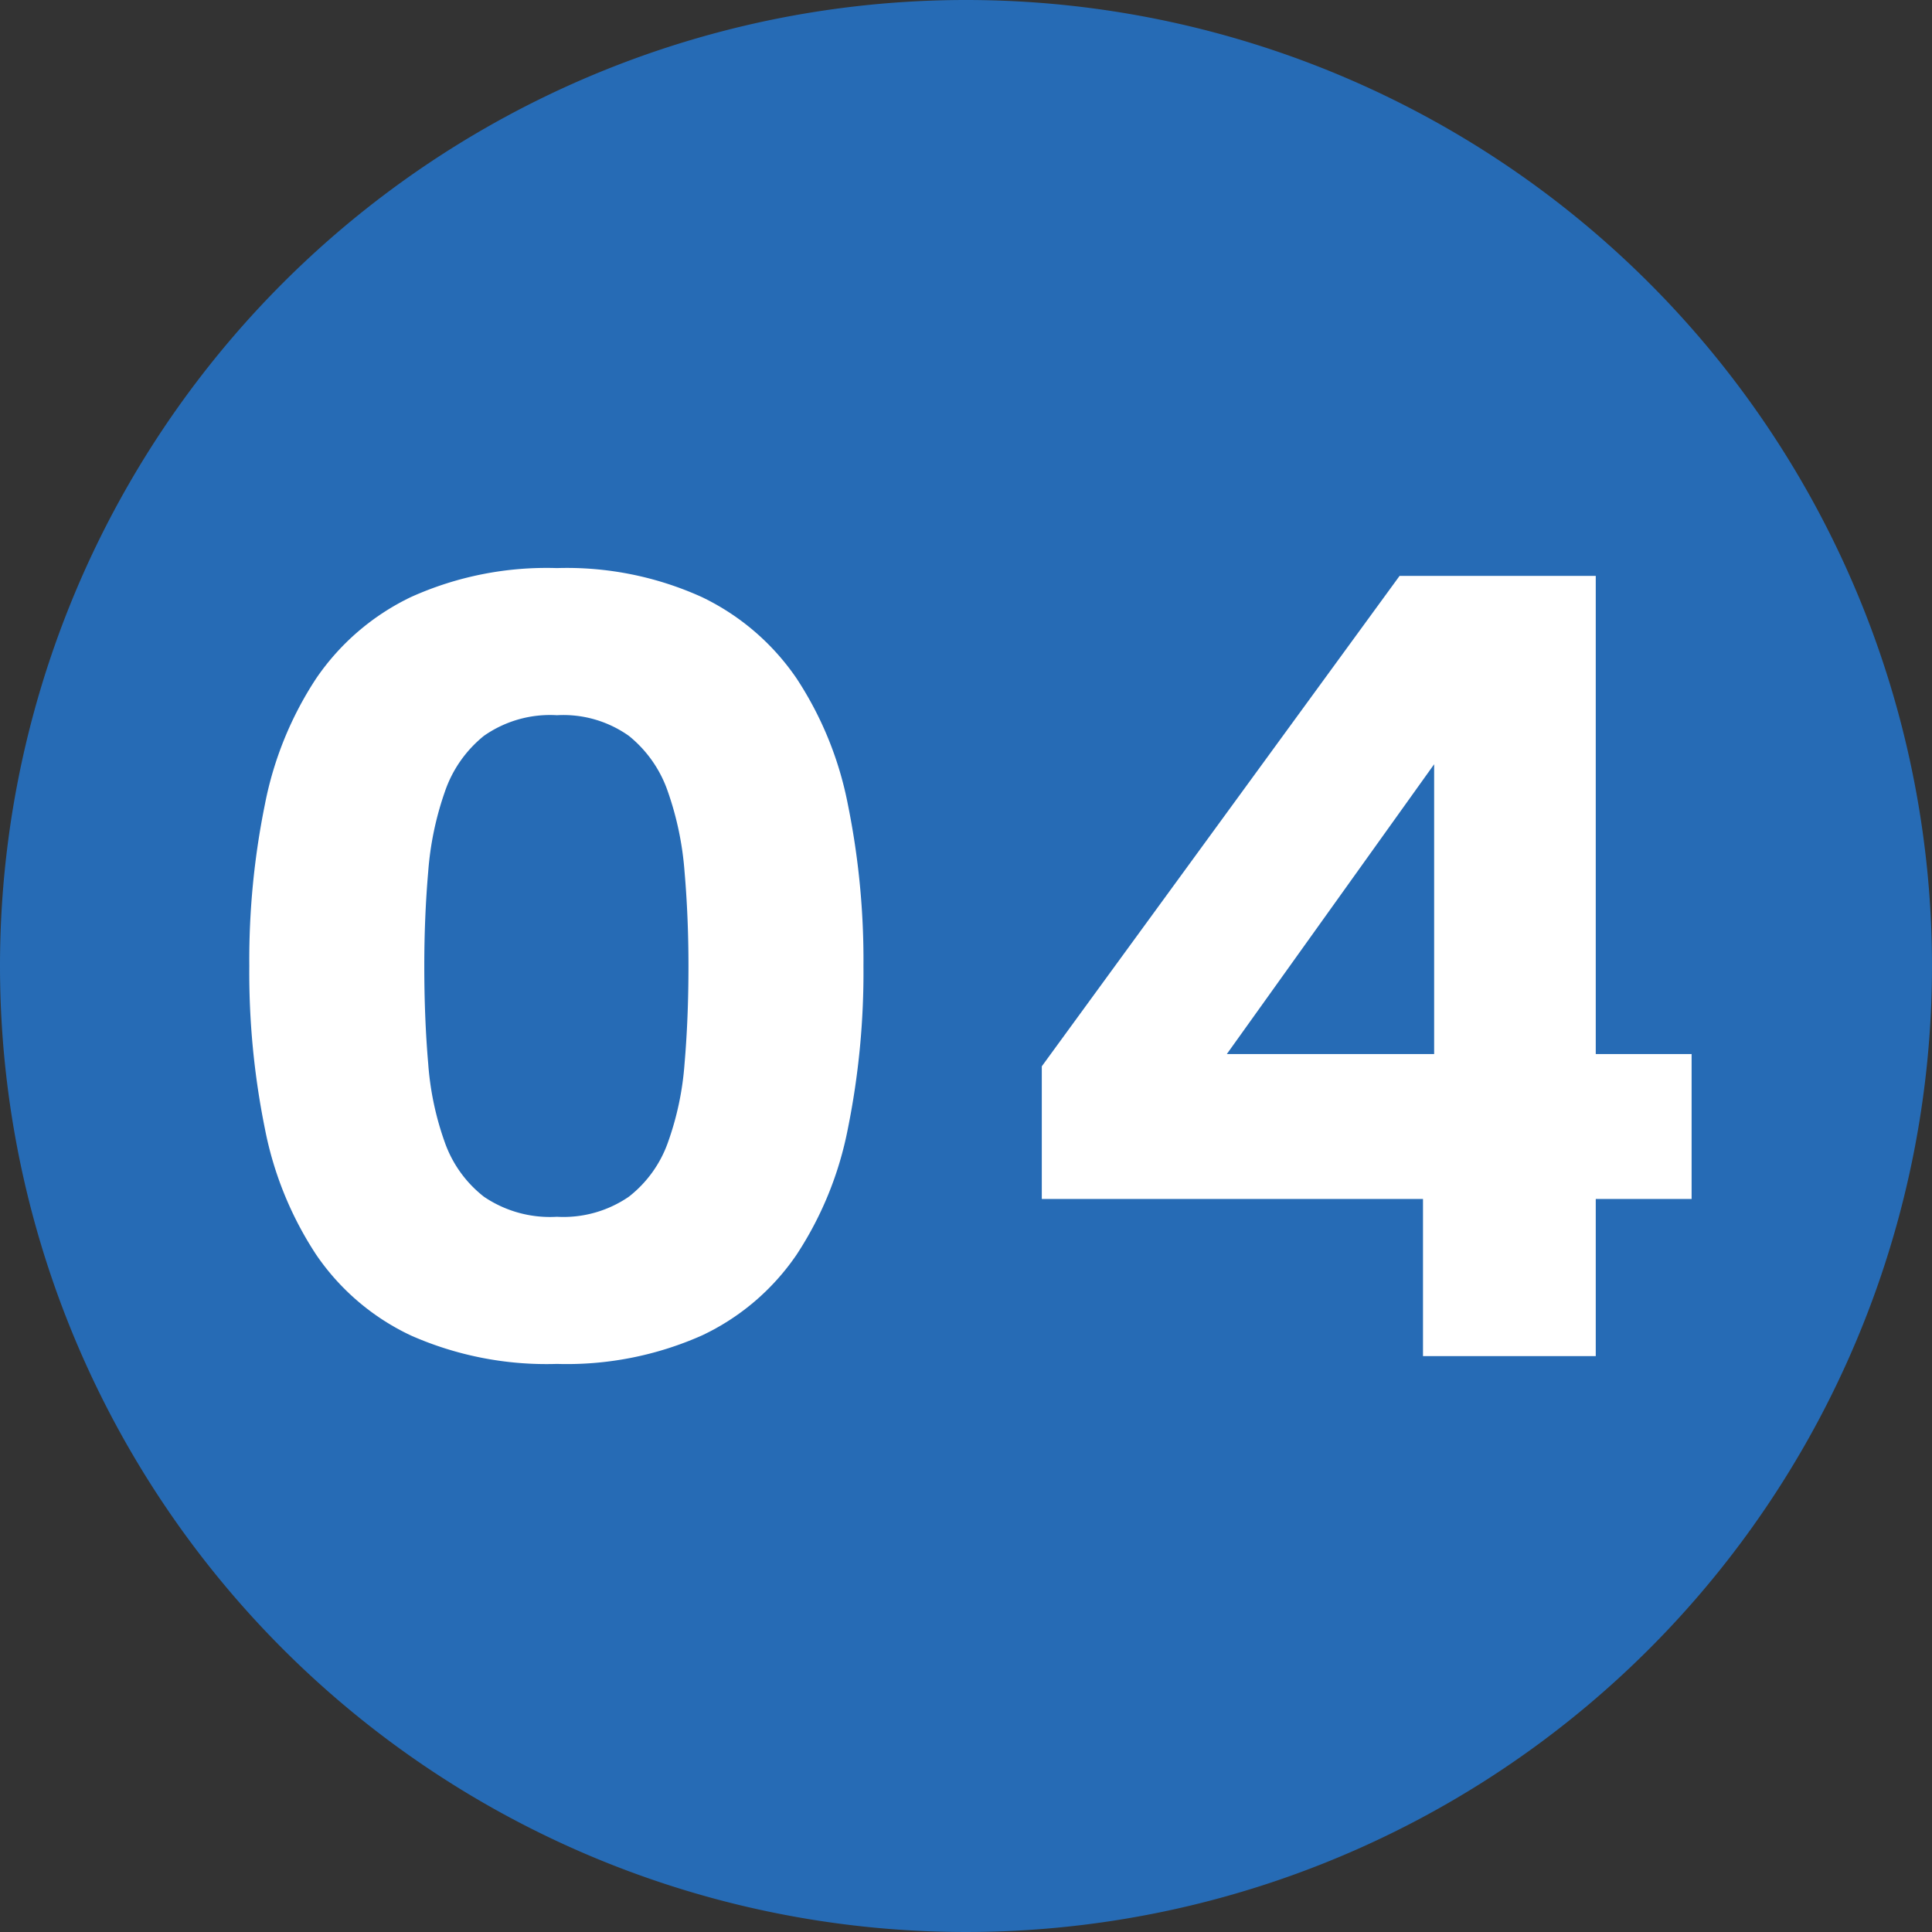<svg xmlns="http://www.w3.org/2000/svg" width="104" height="104" viewBox="0 0 104 104"><rect x="0" y="0" width="104" height="104" fill="#333333" stroke="none"/><g id="flow4" transform="translate(189 -7742)"><path id="&#x30D1;&#x30B9;_6021" data-name="&#x30D1;&#x30B9; 6021" d="M52,0A52,52,0,1,1,0,52,52,52,0,0,1,52,0Z" transform="translate(-189 7742)" fill="#266bb5"></path><path id="&#x30D1;&#x30B9;_6022" data-name="&#x30D1;&#x30B9; 6022" d="M-38.58-21a41.974,41.974,0,0,1,.84-8.7,18.878,18.878,0,0,1,2.76-6.78,12.939,12.939,0,0,1,5.1-4.38,17.757,17.757,0,0,1,7.86-1.56,17.6,17.6,0,0,1,7.8,1.56,12.939,12.939,0,0,1,5.1,4.38A18.878,18.878,0,0,1-6.36-29.7,41.974,41.974,0,0,1-5.52-21a42.294,42.294,0,0,1-.84,8.76A18.878,18.878,0,0,1-9.12-5.46a12.711,12.711,0,0,1-5.1,4.35A17.9,17.9,0,0,1-22.02.42a18.055,18.055,0,0,1-7.86-1.53,12.711,12.711,0,0,1-5.1-4.35,18.878,18.878,0,0,1-2.76-6.78A42.293,42.293,0,0,1-38.58-21Zm23.64,0q0-2.64-.21-5.07a16.818,16.818,0,0,0-.9-4.32,6.589,6.589,0,0,0-2.1-3,6.1,6.1,0,0,0-3.87-1.11,6.207,6.207,0,0,0-3.93,1.11,6.589,6.589,0,0,0-2.1,3,16.818,16.818,0,0,0-.9,4.32q-.21,2.43-.21,5.07,0,2.82.21,5.25a15.991,15.991,0,0,0,.9,4.26,6.42,6.42,0,0,0,2.1,2.91A6.331,6.331,0,0,0-22.02-7.5a6.222,6.222,0,0,0,3.87-1.08,6.42,6.42,0,0,0,2.1-2.91,15.991,15.991,0,0,0,.9-4.26Q-14.94-18.18-14.94-21ZM24.6-8.46H4.08V-15.6L23.34-42H33.9v25.74h5.16v7.8H33.9V0H24.6Zm.6-7.8v-15.6L14.04-16.26Z" transform="translate(-137 7815)" fill="#fff"></path></g></svg>